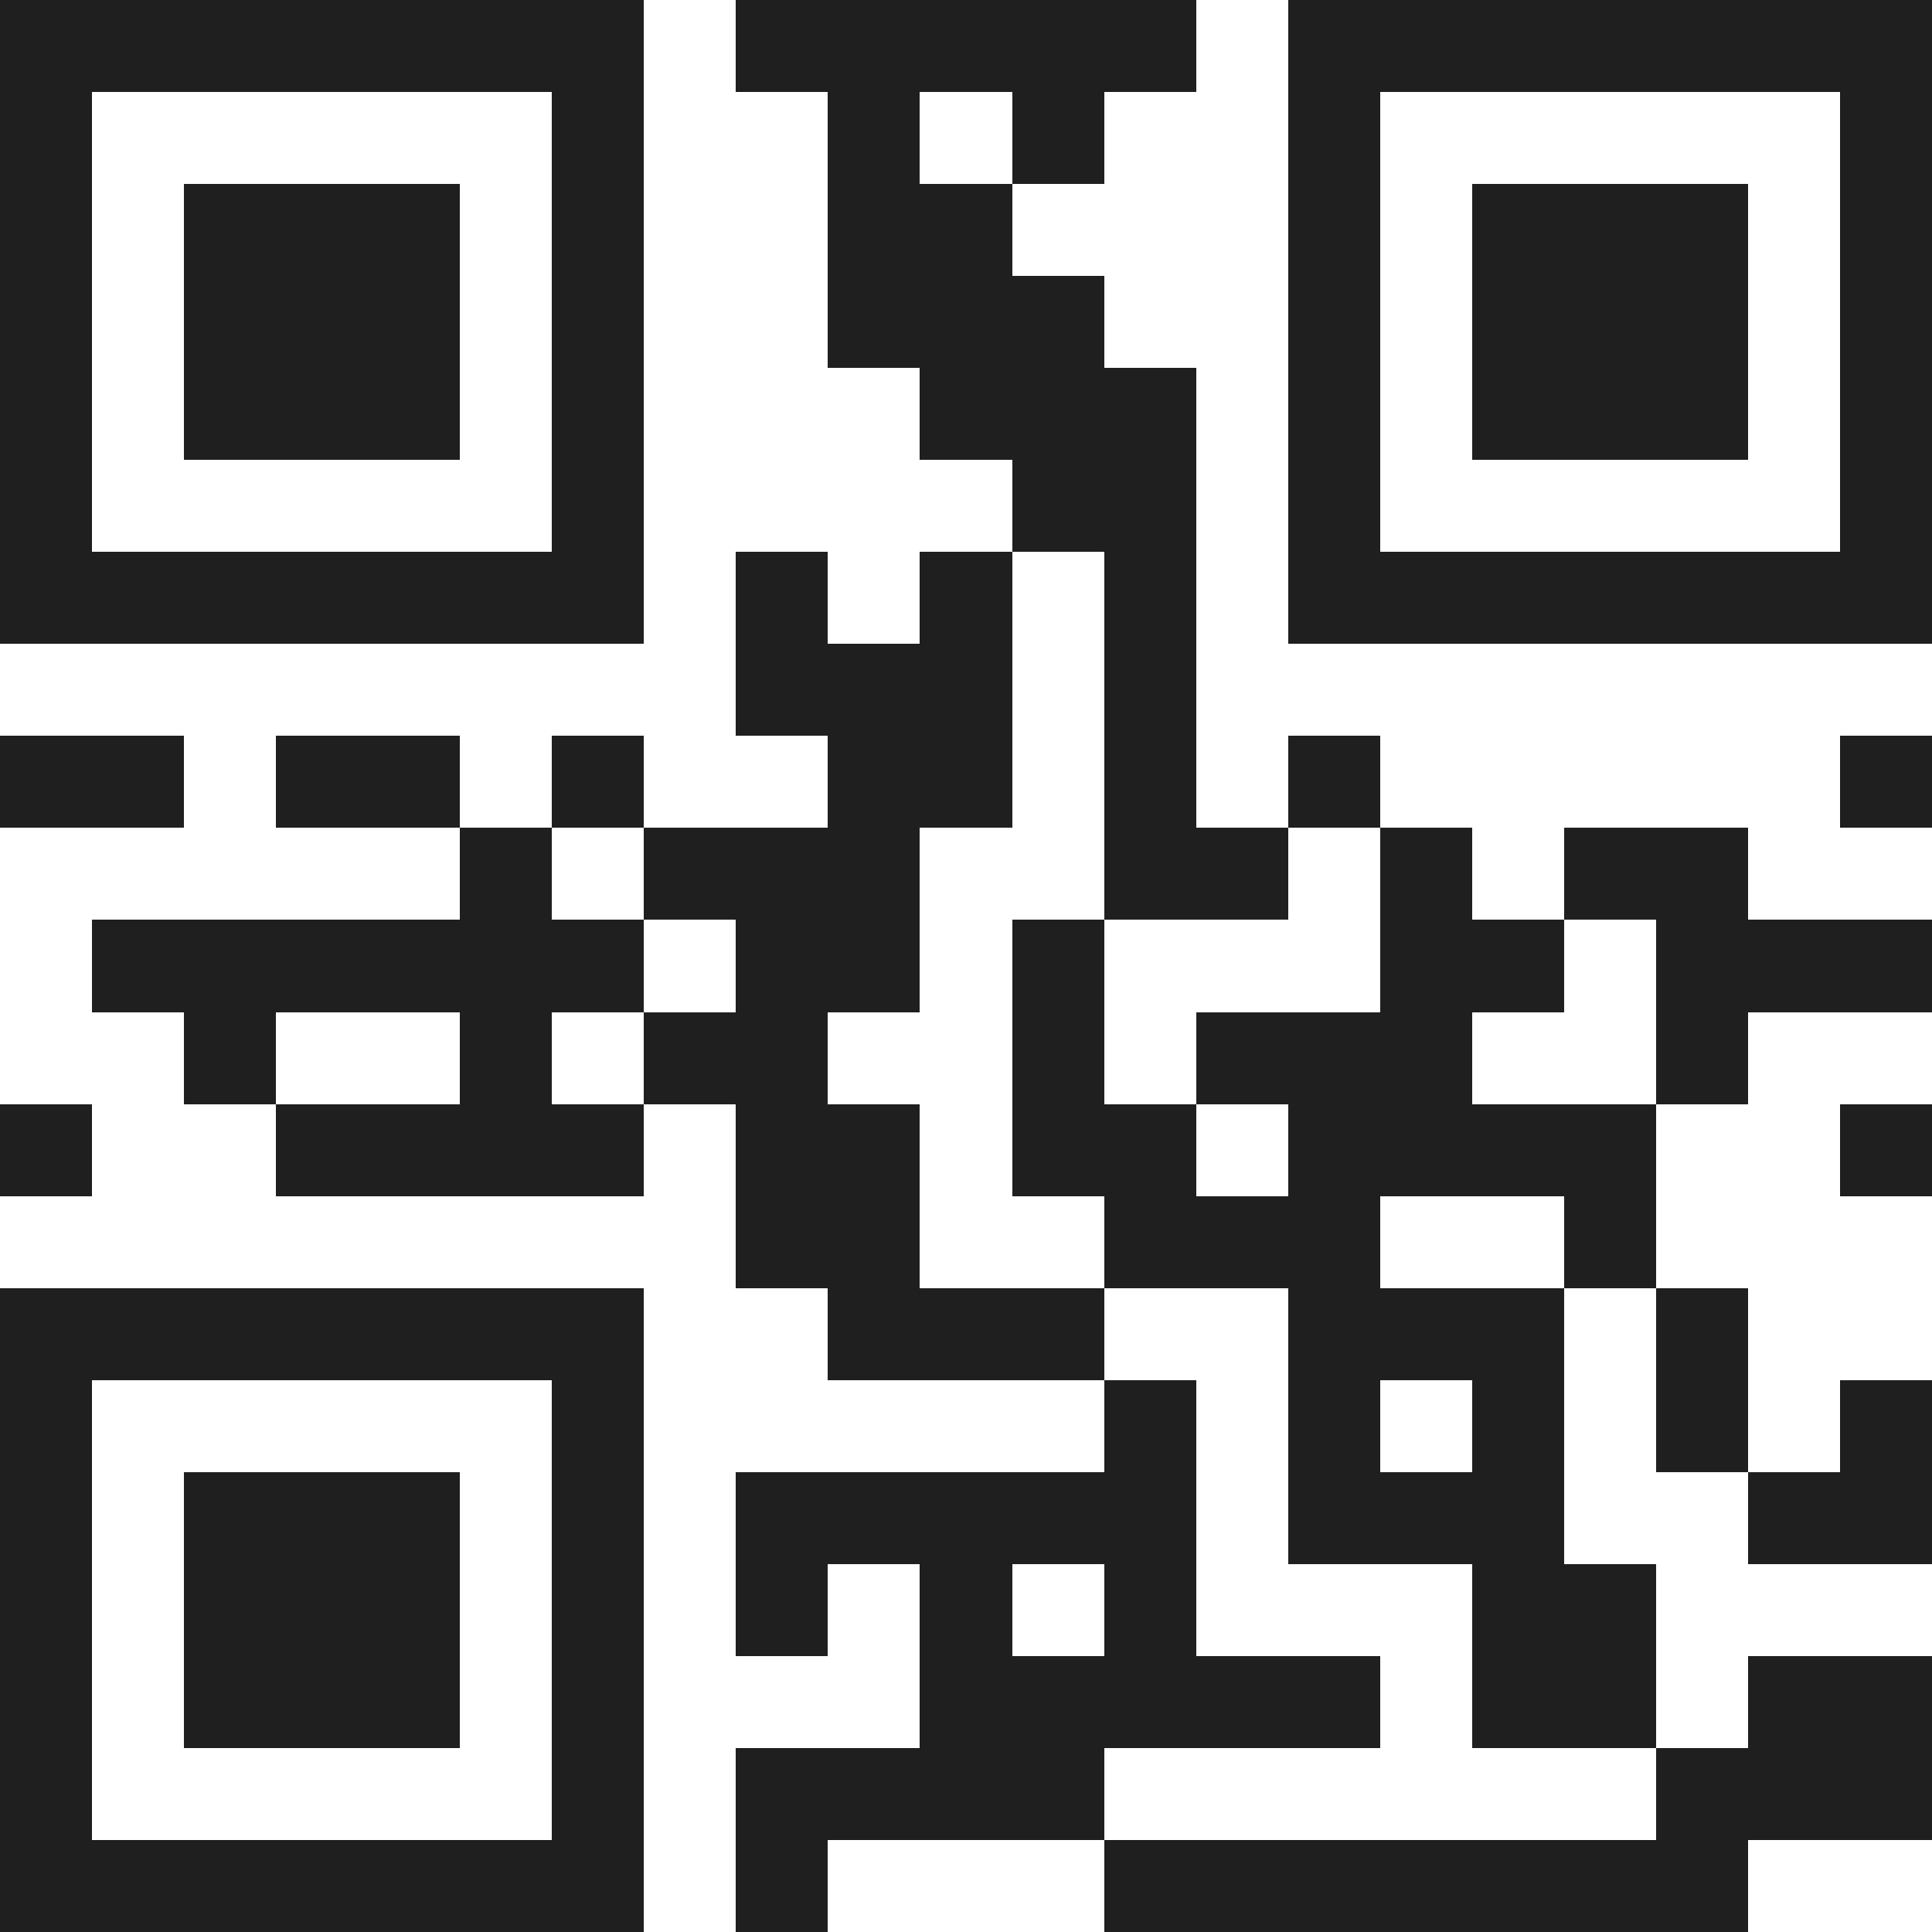 <svg xmlns="http://www.w3.org/2000/svg" viewBox="0 0 21 21" shape-rendering="crispEdges"><path fill="#ffffff" d="M0 0h21v21H0z"/><path stroke="#1f1f1f" d="M0 0.5h7m1 0h5m1 0h7M0 1.5h1m5 0h1m2 0h1m1 0h1m2 0h1m5 0h1M0 2.5h1m1 0h3m1 0h1m2 0h2m3 0h1m1 0h3m1 0h1M0 3.5h1m1 0h3m1 0h1m2 0h3m2 0h1m1 0h3m1 0h1M0 4.5h1m1 0h3m1 0h1m3 0h3m1 0h1m1 0h3m1 0h1M0 5.5h1m5 0h1m4 0h2m1 0h1m5 0h1M0 6.5h7m1 0h1m1 0h1m1 0h1m1 0h7M8 7.5h3m1 0h1M0 8.5h2m1 0h2m1 0h1m2 0h2m1 0h1m1 0h1m5 0h1M5 9.5h1m1 0h3m2 0h2m1 0h1m1 0h2M1 10.5h6m1 0h2m1 0h1m3 0h2m1 0h3M2 11.5h1m2 0h1m1 0h2m2 0h1m1 0h3m2 0h1M0 12.5h1m2 0h4m1 0h2m1 0h2m1 0h4m2 0h1M8 13.5h2m2 0h3m2 0h1M0 14.5h7m2 0h3m2 0h3m1 0h1M0 15.5h1m5 0h1m5 0h1m1 0h1m1 0h1m1 0h1m1 0h1M0 16.5h1m1 0h3m1 0h1m1 0h5m1 0h3m2 0h2M0 17.5h1m1 0h3m1 0h1m1 0h1m1 0h1m1 0h1m3 0h2M0 18.5h1m1 0h3m1 0h1m3 0h5m1 0h2m1 0h2M0 19.5h1m5 0h1m1 0h4m6 0h3M0 20.5h7m1 0h1m3 0h7"/></svg>
